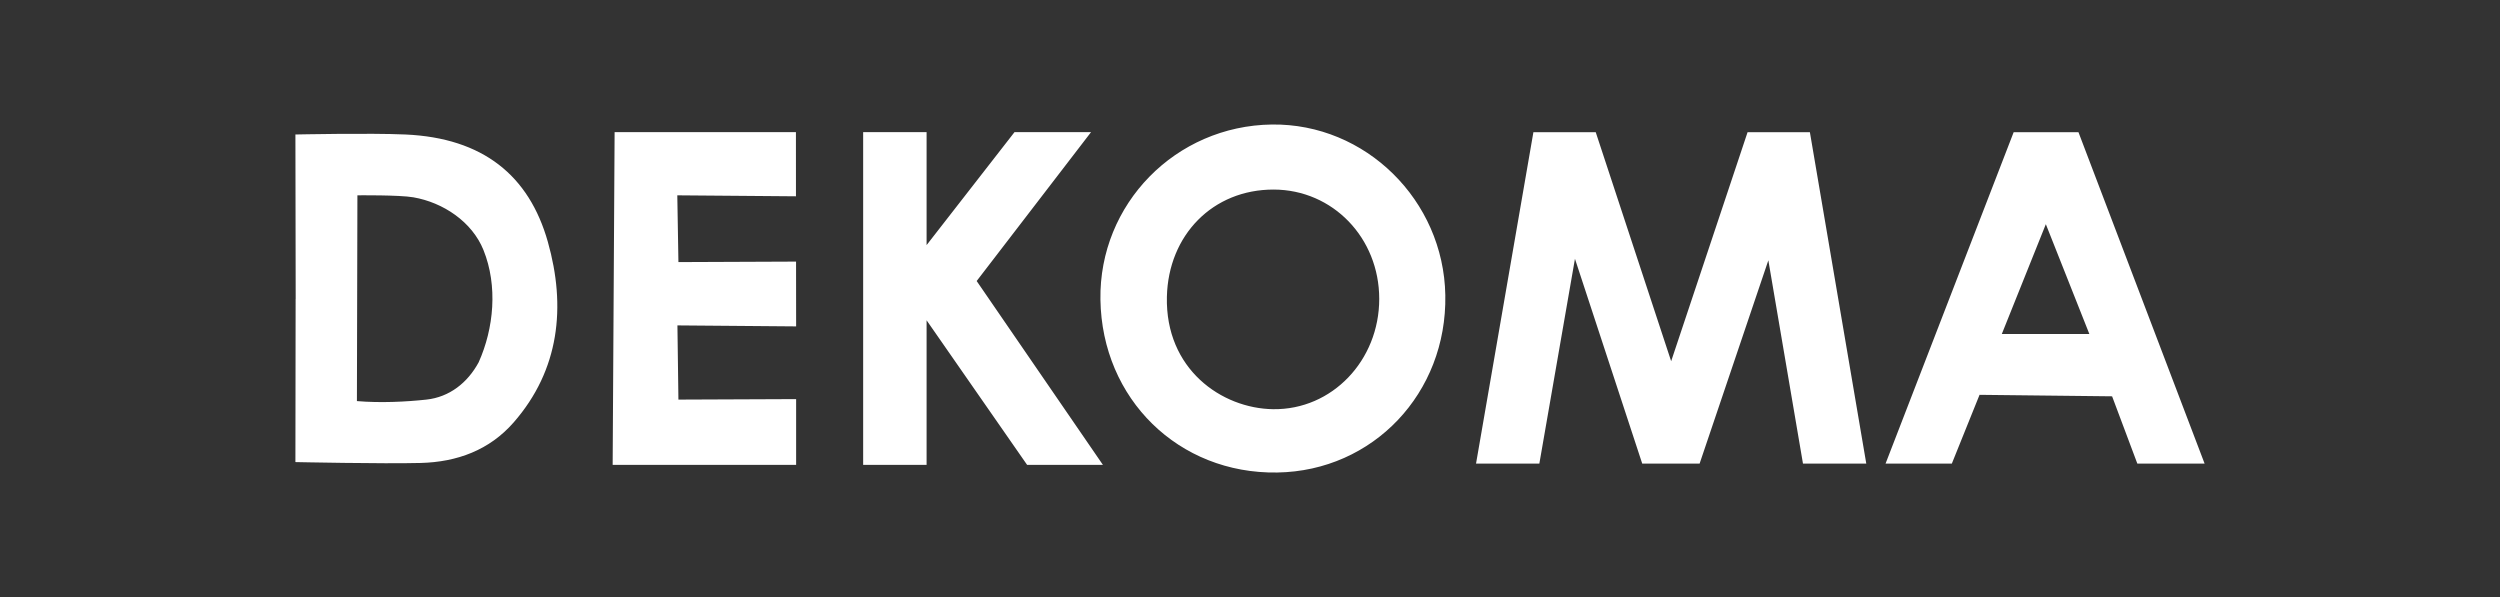 <svg xmlns="http://www.w3.org/2000/svg" width="335" height="80"><rect width="100%" height="100%" fill="#333333" stroke="none"/><switch><g><g fill-rule="evenodd" clip-rule="evenodd" fill="#FFF"><path d="M147.457 40.144c-.194-12.815 10.065-23.292 22.973-23.459 12.541-.163 23.016 10.141 23.242 22.866.235 13.117-9.667 23.564-22.525 23.766-13.21.207-23.488-9.845-23.69-23.173zm37.36-.097c-.002-8.176-6.224-14.623-14.133-14.646-8.17-.023-14.122 6.098-14.32 14.355-.234 9.712 7.34 14.979 14.229 15.075 7.908.112 14.226-6.536 14.224-14.784zM39.621 40.059c0-6.749-.036-22.037-.036-22.037s9.978-.212 14.737 0c10.406.464 16.576 5.5 19.088 14.381 2.458 8.691 1.566 17.158-4.573 24.193-3.254 3.729-7.594 5.314-12.461 5.441-5.099.132-16.792-.117-16.792-.117s.029-15.058.029-21.861h.008zm8.205 13.687c3.116.265 6.539.102 9.307-.199 3.081-.335 5.514-2.243 7.005-4.993 2.047-4.551 2.578-10.252.649-15.043-1.529-3.796-5.406-6.381-9.405-7.073-1.877-.325-7.49-.265-7.49-.265s-.066 26.552-.066 27.573zM82.357 17.71l24.297-.004.004 8.599-15.9-.131.15 8.946 15.763-.066.01 8.683-15.906-.133.133 9.942 15.773-.066v8.812l-24.585.003zM147.792 62.295l-16.918-24.638 15.327-19.951h-10.257l-11.781 15.138V17.706h-8.5v44.589h8.5V42.92l13.471 19.375zM250.081 62.122h-8.483l-4.64-27.242-9.211 27.242h-7.69l-9.014-27.441-4.771 27.441h-8.484l7.687-44.409h8.352l10.107 30.689 10.24-30.689h8.35zM278.514 17.713h-8.682l-17.166 44.408h8.881l3.713-9.214 17.762.199 3.381 9.015h9.014l-16.903-44.408zm-10.271 27.042l5.9-14.714 5.83 14.714h-11.73z"/></g></g></switch></svg>